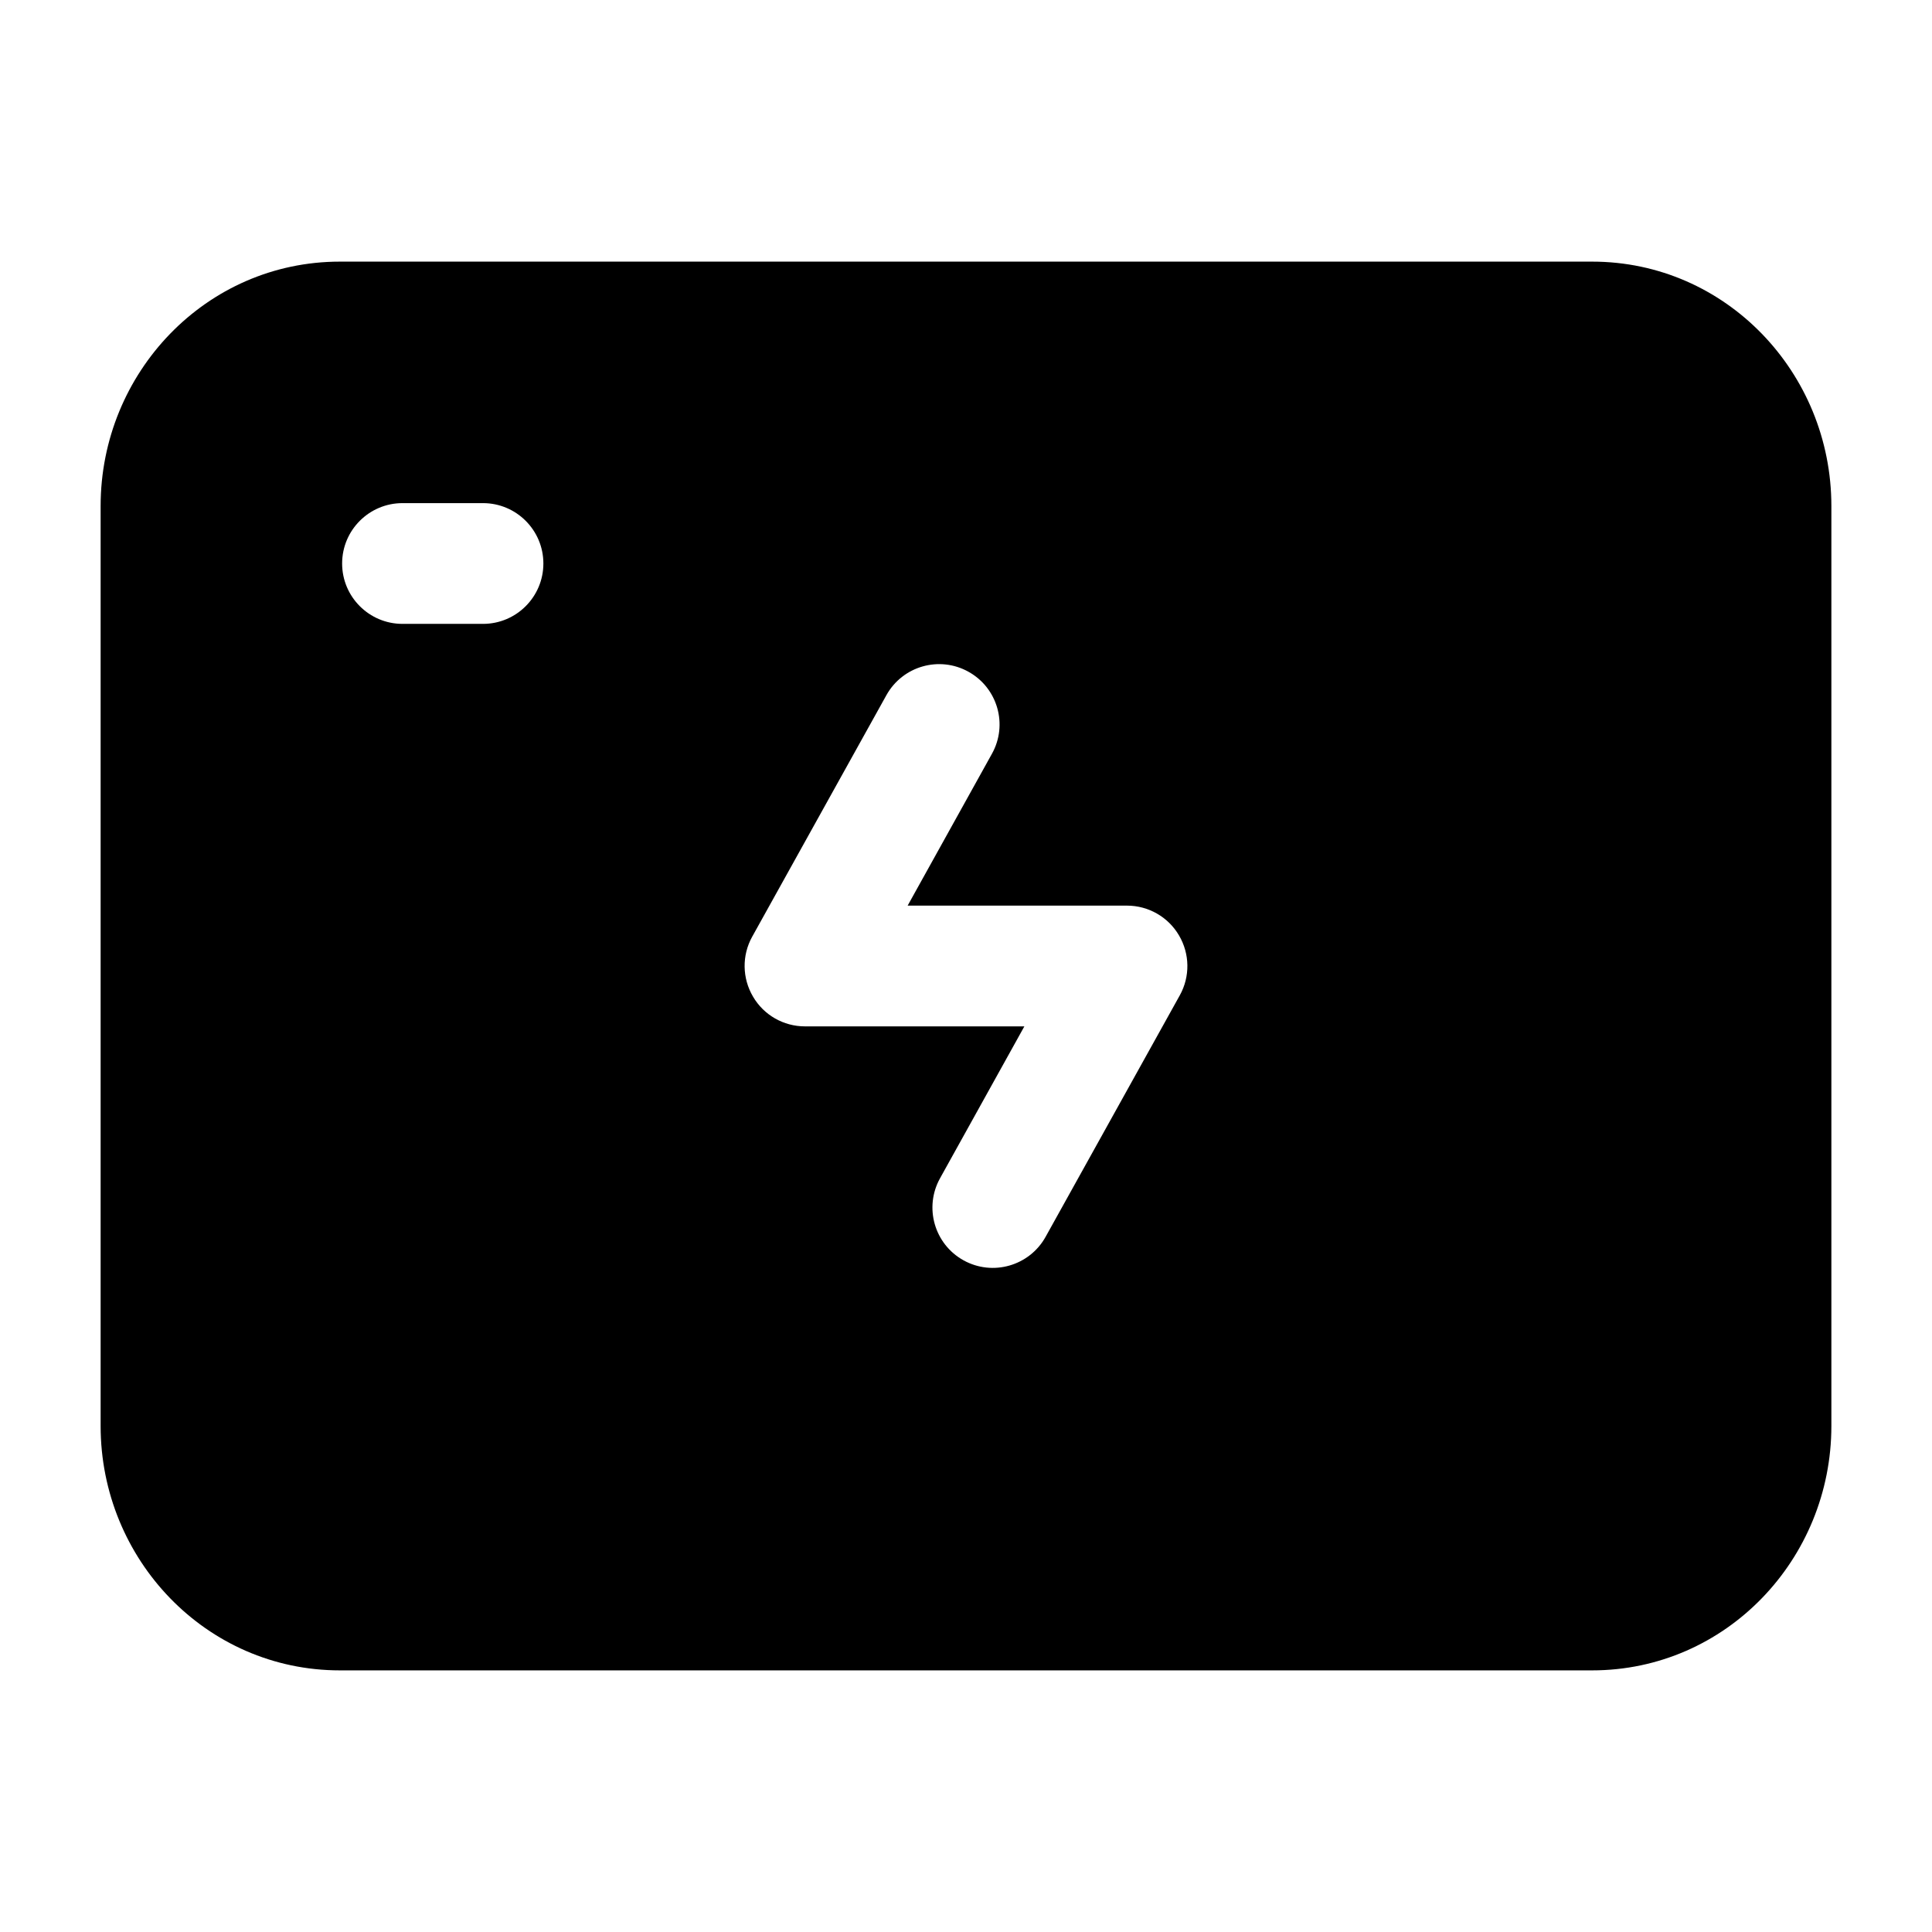 <svg width="24" height="24" viewBox="0 0 24 24" stroke-width="1.5" fill="none" xmlns="http://www.w3.org/2000/svg">
<path fill-rule="evenodd" clip-rule="evenodd" d="M1.25 6.286C1.25 4.629 2.561 3.25 4.222 3.25H19.778C21.439 3.25 22.75 4.629 22.75 6.286V17.714C22.75 19.371 21.439 20.75 19.778 20.75H4.222C2.561 20.75 1.25 19.371 1.25 17.714V6.286ZM4.25 7C4.25 6.586 4.586 6.25 5 6.25H6C6.414 6.25 6.75 6.586 6.75 7C6.75 7.414 6.414 7.75 6 7.75H5C4.586 7.75 4.25 7.414 4.25 7ZM12.322 9.364C12.524 9.002 12.393 8.546 12.031 8.345C11.669 8.143 11.212 8.274 11.011 8.636L9.344 11.636C9.215 11.868 9.219 12.151 9.354 12.38C9.488 12.61 9.734 12.75 10 12.75H12.725L11.678 14.636C11.476 14.998 11.607 15.455 11.969 15.656C12.331 15.857 12.788 15.726 12.989 15.364L14.656 12.364C14.785 12.132 14.781 11.849 14.646 11.62C14.512 11.391 14.266 11.25 14 11.25H11.275L12.322 9.364Z" fill="currentColor"/>
</svg>

